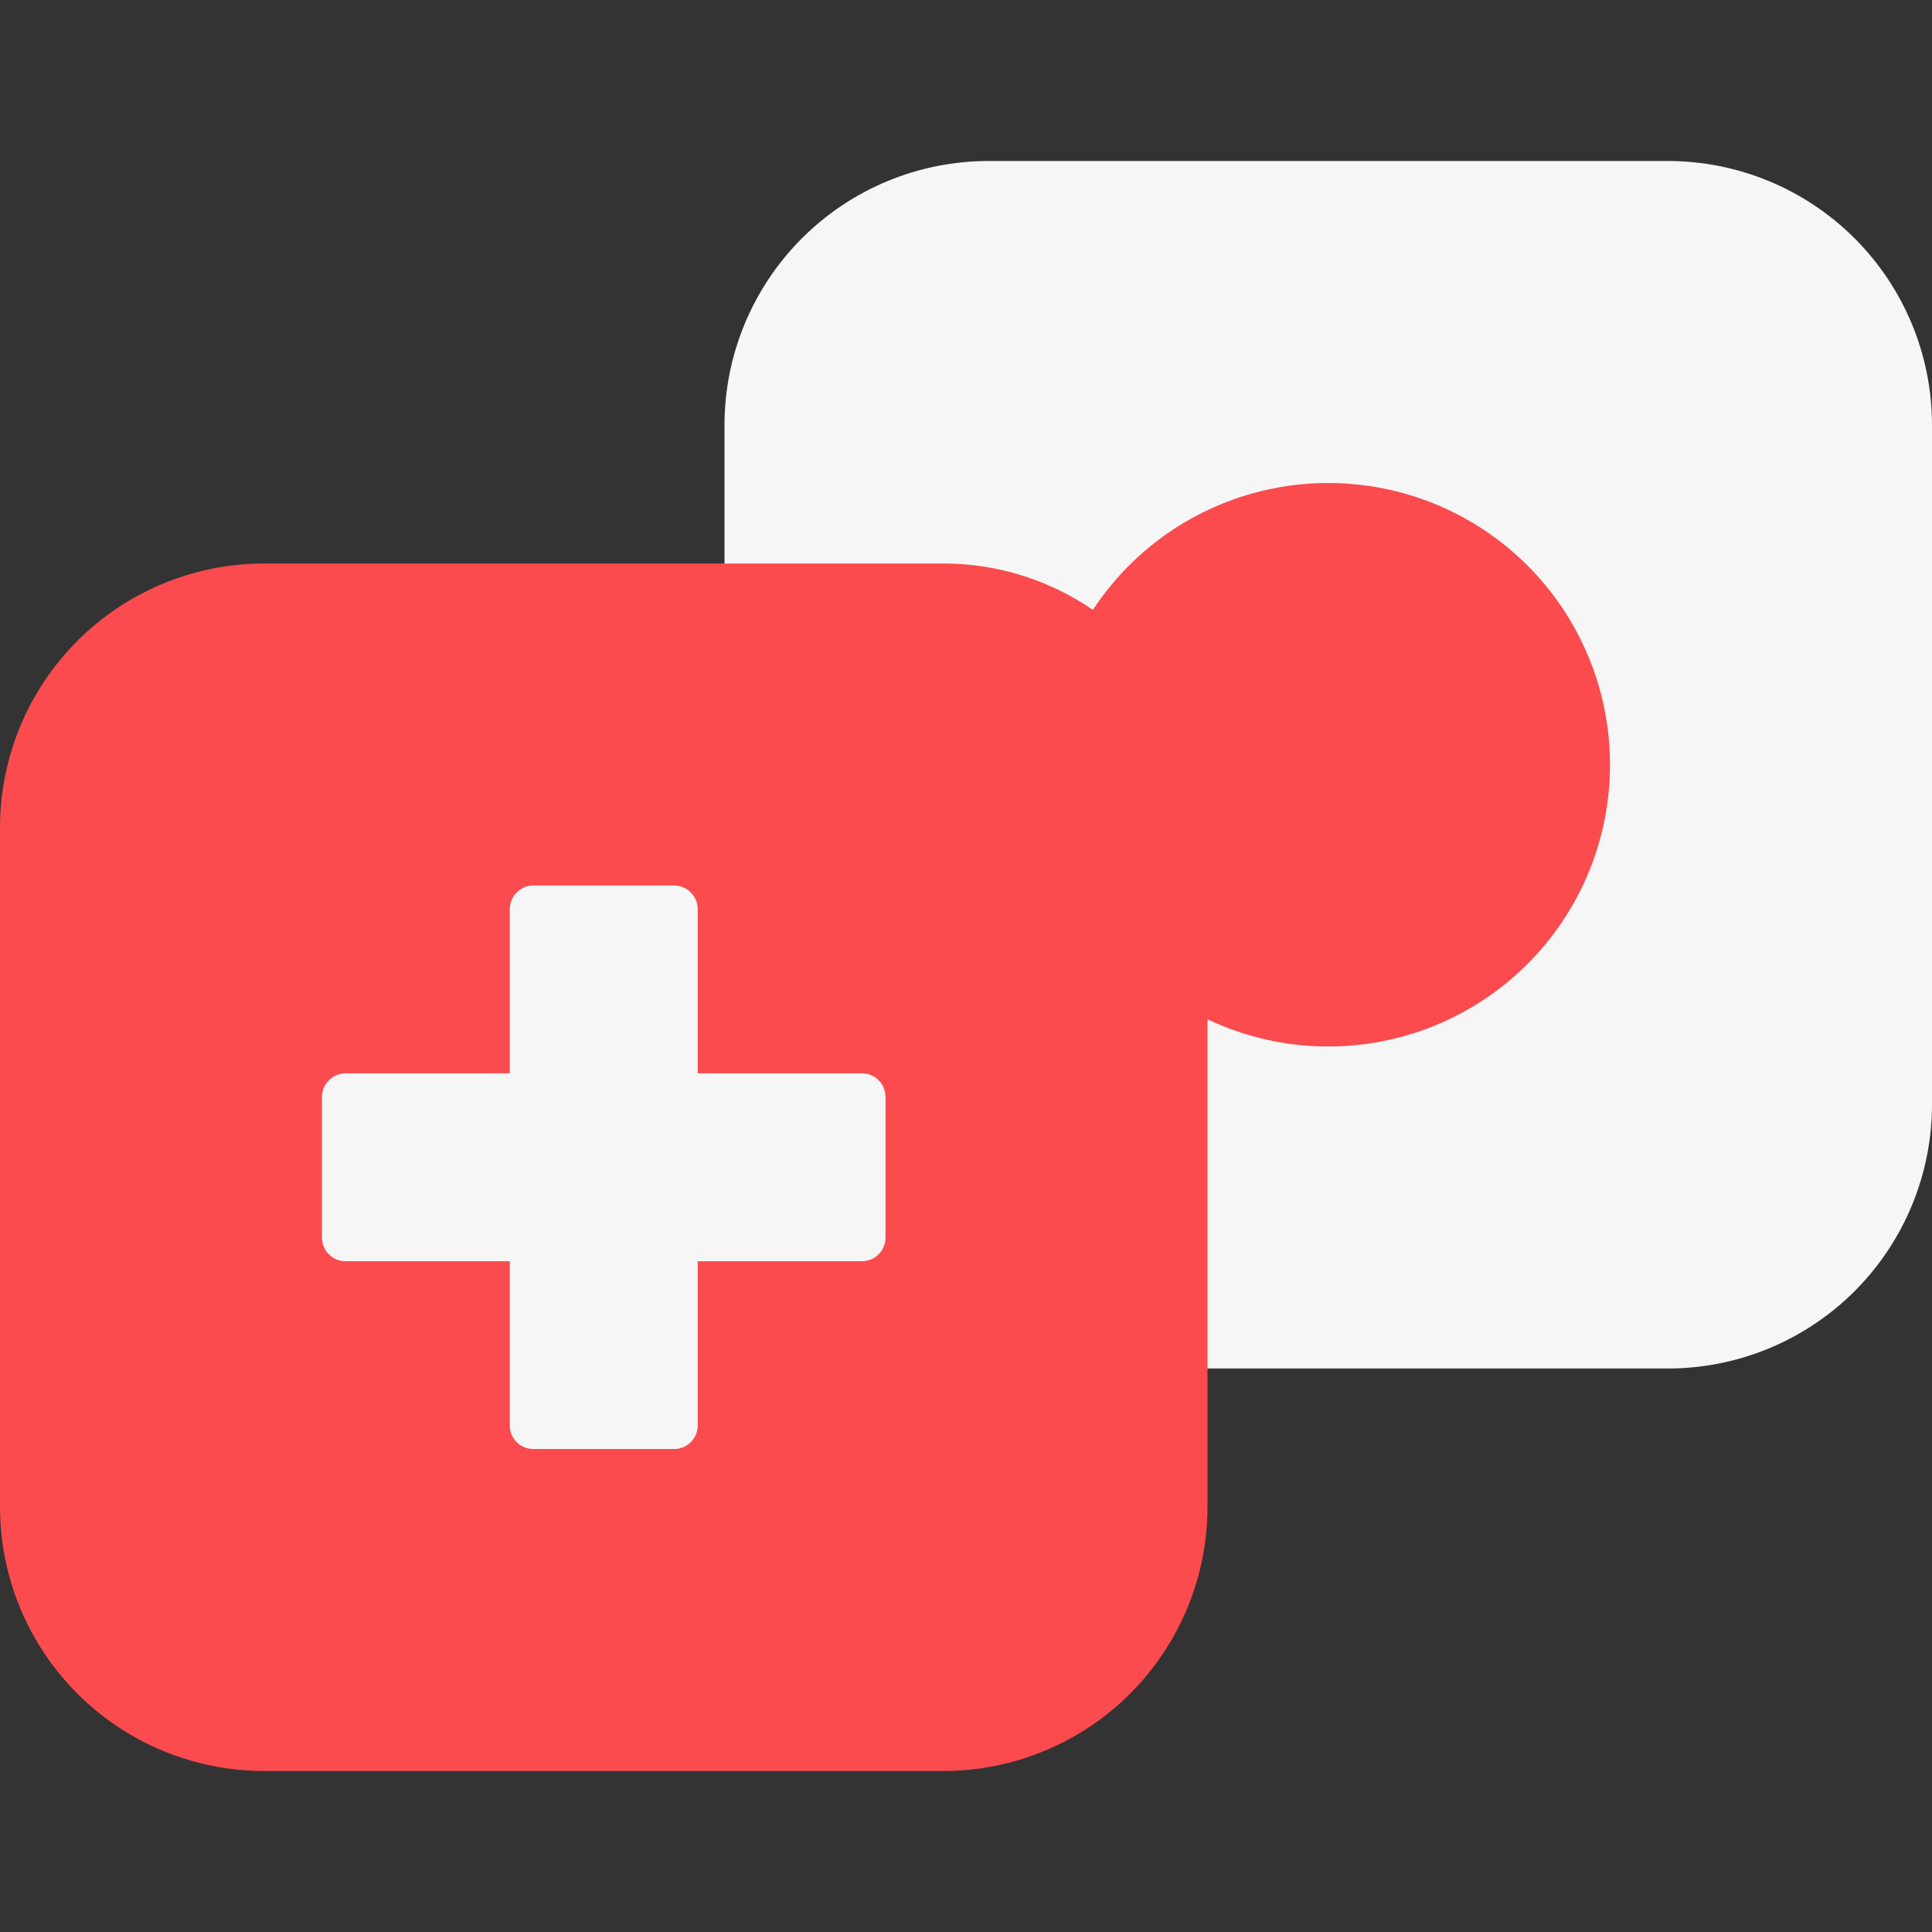 <svg width="24" height="24" viewBox="0 0 24 24" fill="none" xmlns="http://www.w3.org/2000/svg">
<rect x="0" y="0" width="24" height="24" fill="#333333" stroke="none"/>
<path d="M20.719 2H12.28C11.41 2 10.576 2.346 9.961 2.961C9.346 3.577 9 4.411 9 5.281V13.719C9 14.589 9.346 15.424 9.961 16.039C10.576 16.654 11.411 17 12.281 17H20.719C21.589 17 22.424 16.654 23.039 16.039C23.654 15.424 24 14.589 24 13.719V5.28C24 4.41 23.654 3.576 23.039 2.961C22.423 2.346 21.589 2 20.719 2Z" fill="#F6F6F6"/>
<path d="M16.5 13C16.96 13 17.415 12.909 17.839 12.734C18.264 12.558 18.65 12.3 18.975 11.975C19.3 11.65 19.558 11.264 19.734 10.839C19.91 10.415 20 9.96 20 9.5C20 9.04 19.91 8.585 19.734 8.161C19.558 7.736 19.3 7.35 18.975 7.025C18.65 6.7 18.264 6.442 17.839 6.266C17.415 6.091 16.96 6 16.5 6C15.572 6 14.681 6.369 14.025 7.025C13.369 7.682 13 8.572 13 9.5C13 10.428 13.369 11.319 14.025 11.975C14.681 12.631 15.572 13 16.5 13Z" fill="#FB4B4E"/>
<path d="M11.719 7H3.28C2.41 7 1.576 7.346 0.961 7.961C0.346 8.577 -4.0409e-08 9.411 0 10.281V18.719C0 19.589 0.346 20.424 0.961 21.039C1.576 21.654 2.411 22 3.281 22H11.719C12.589 22 13.424 21.654 14.039 21.039C14.654 20.424 15 19.589 15 18.719V10.28C15 9.41 14.654 8.576 14.039 7.961C13.423 7.346 12.589 7 11.719 7Z" fill="#FB4B4E"/>
<path d="M10.708 13.333H8.667V11.292C8.667 11.215 8.636 11.14 8.581 11.086C8.527 11.031 8.452 11 8.375 11H6.625C6.548 11 6.473 11.031 6.419 11.086C6.364 11.14 6.333 11.215 6.333 11.292V13.333H4.292C4.215 13.333 4.14 13.364 4.086 13.419C4.031 13.473 4 13.548 4 13.625V15.375C4 15.536 4.13 15.667 4.292 15.667H6.333V17.708C6.333 17.869 6.463 18 6.625 18H8.375C8.536 18 8.667 17.87 8.667 17.708V15.667H10.708C10.869 15.667 11 15.537 11 15.375V13.625C11 13.587 10.992 13.549 10.978 13.513C10.963 13.478 10.942 13.446 10.915 13.419C10.887 13.392 10.855 13.37 10.82 13.355C10.784 13.341 10.746 13.333 10.708 13.333Z" fill="#F6F6F6"/>
</svg>